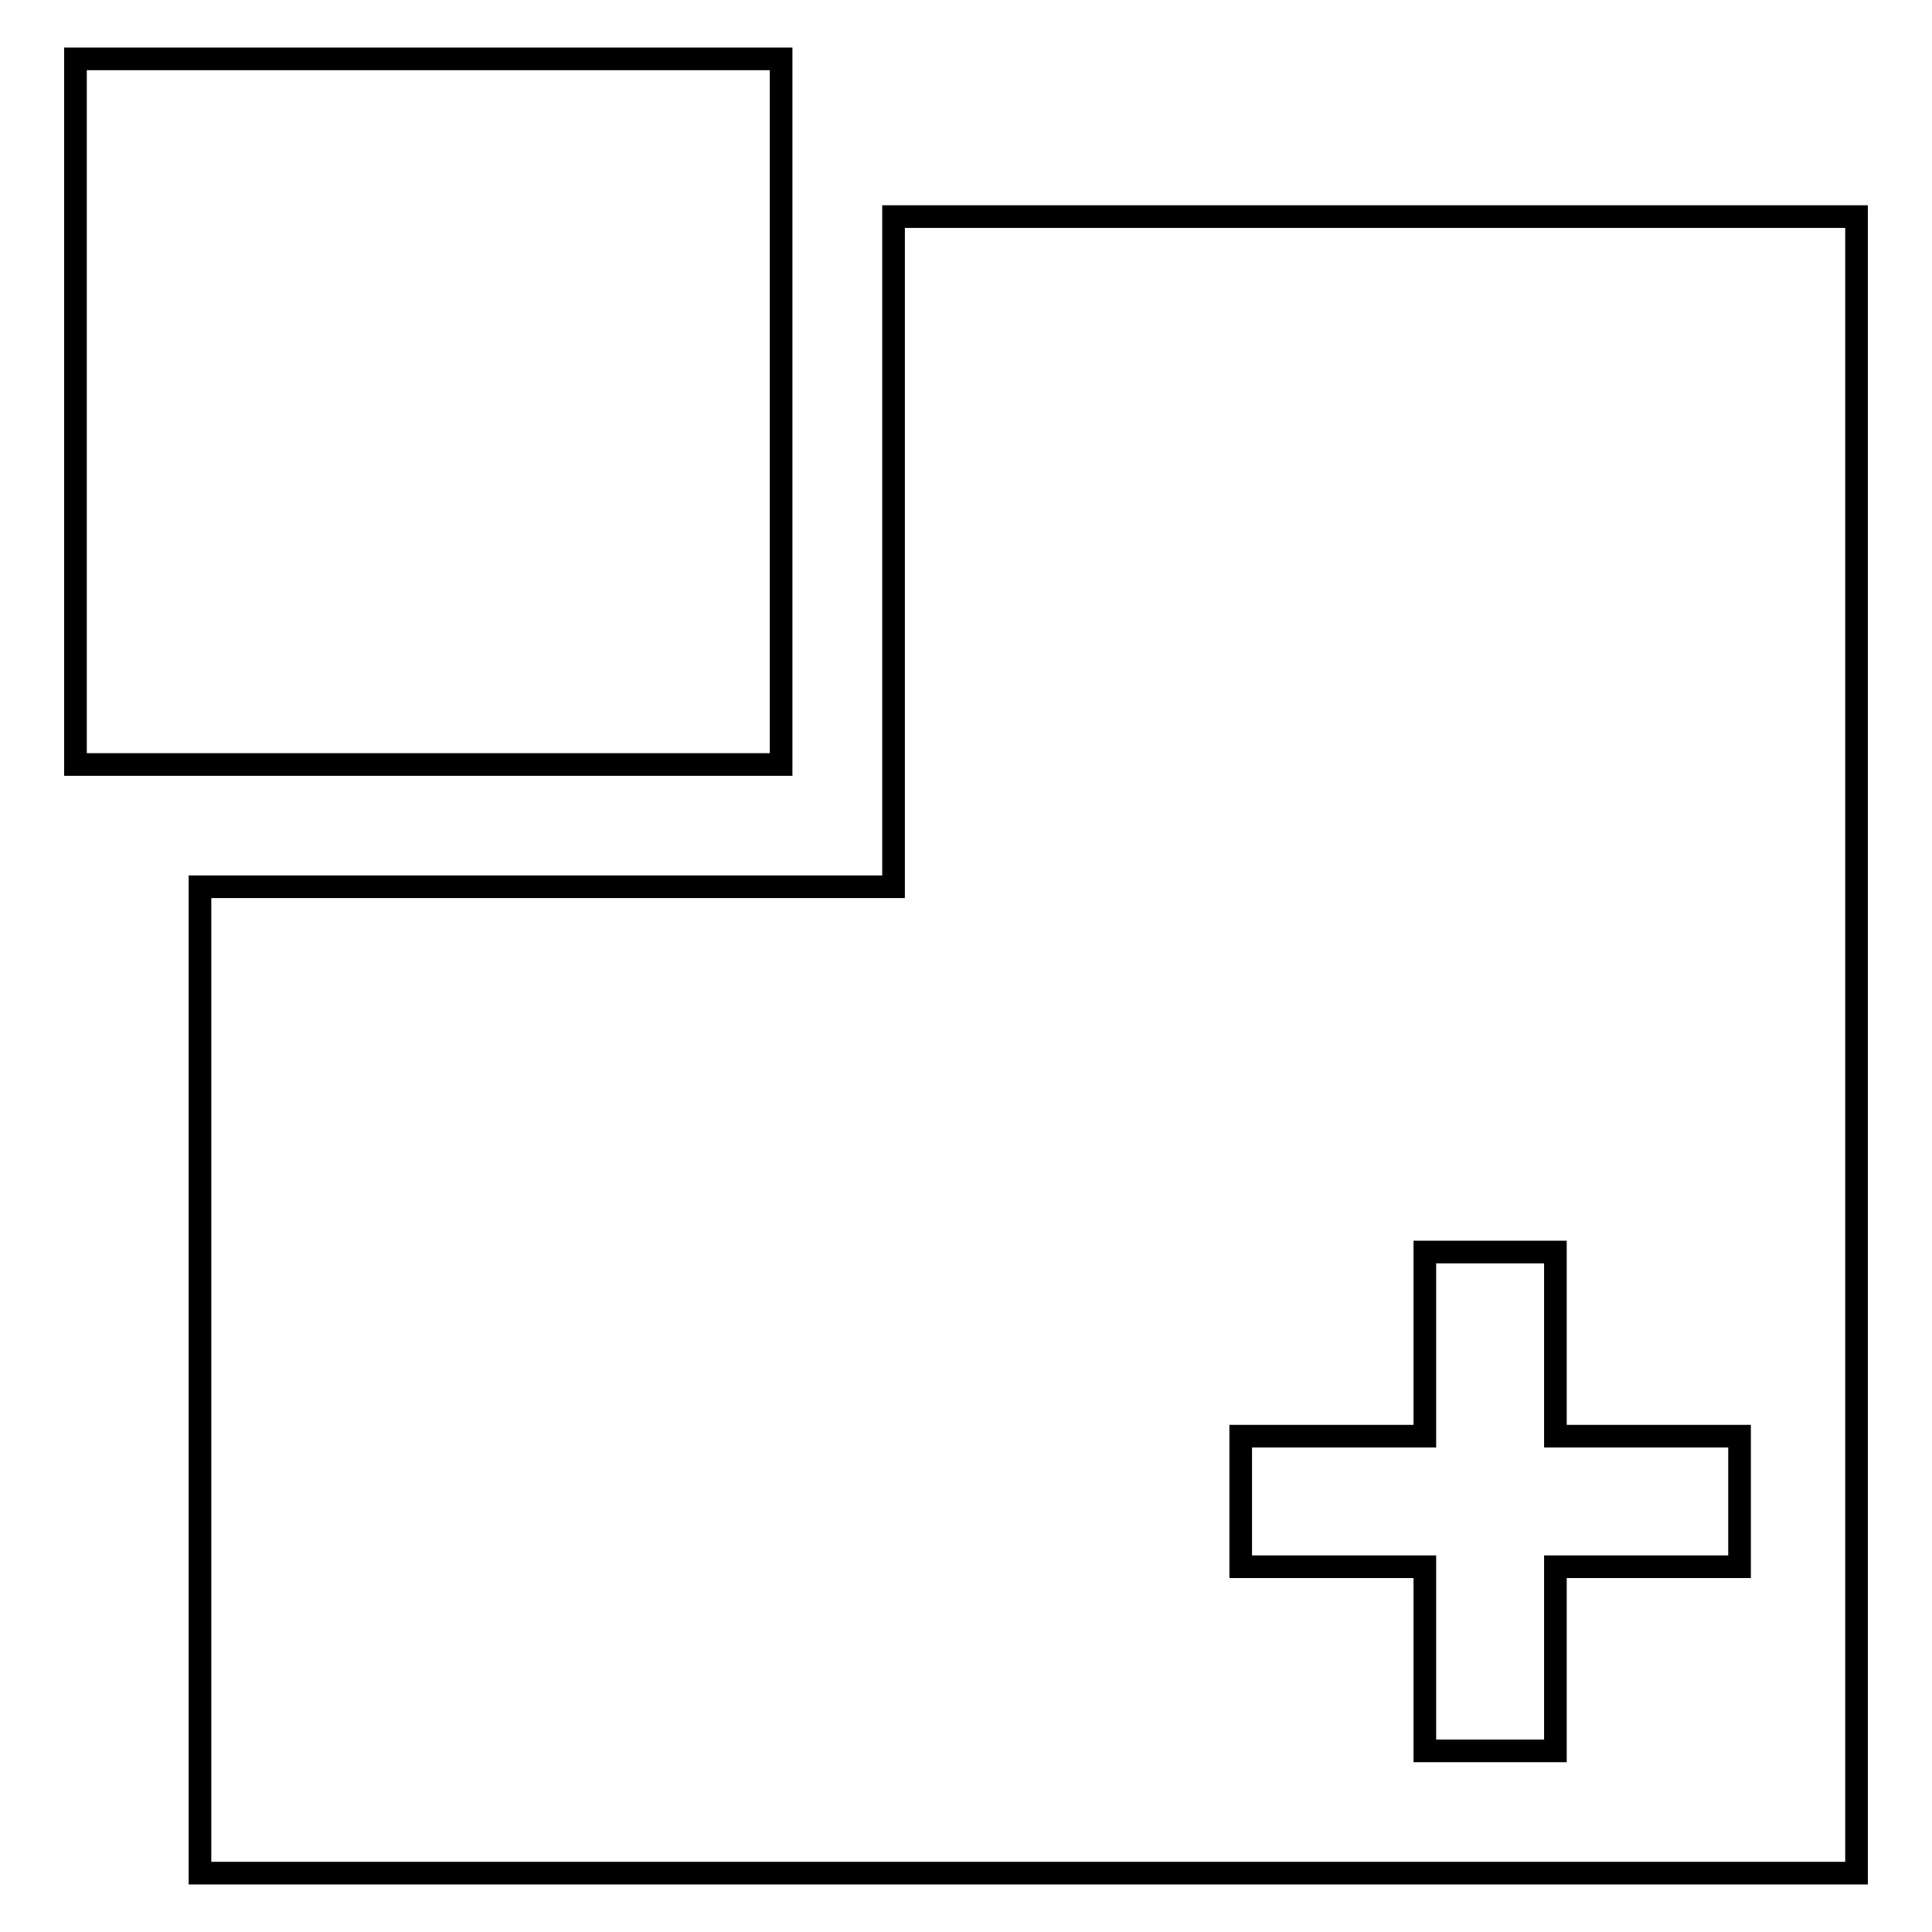 <?xml version="1.0" encoding="utf-8"?>
<!-- Svg Vector Icons : http://www.onlinewebfonts.com/icon -->
<!DOCTYPE svg PUBLIC "-//W3C//DTD SVG 1.1//EN" "http://www.w3.org/Graphics/SVG/1.1/DTD/svg11.dtd">
<svg version="1.1" xmlns="http://www.w3.org/2000/svg" xmlns:xlink="http://www.w3.org/1999/xlink" x="0px" y="0px" viewBox="0 0 256 256" enable-background="new 0 0 256 256" xml:space="preserve">
<g><g><g><g id="Layer_1_3_"><g><g><g><path stroke-width="3" fill-opacity="0" stroke="#000000"  d="M118.4,28.7v88.8H26.5v130.7H246V28.7H118.4z M230.5,207.6h-24.4V232h-17.3v-24.4h-24.4v-17.3h24.4v-24.4h17.3v24.4h24.4L230.5,207.6L230.5,207.6z"/></g></g><g><g><path stroke-width="3" fill-opacity="0" stroke="#000000"  d="M10 7.8h93.5v93.5h-93.5z"/></g></g></g></g></g><g></g><g></g><g></g><g></g><g></g><g></g><g></g><g></g><g></g><g></g><g></g><g></g><g></g><g></g><g></g></g></g>
</svg>